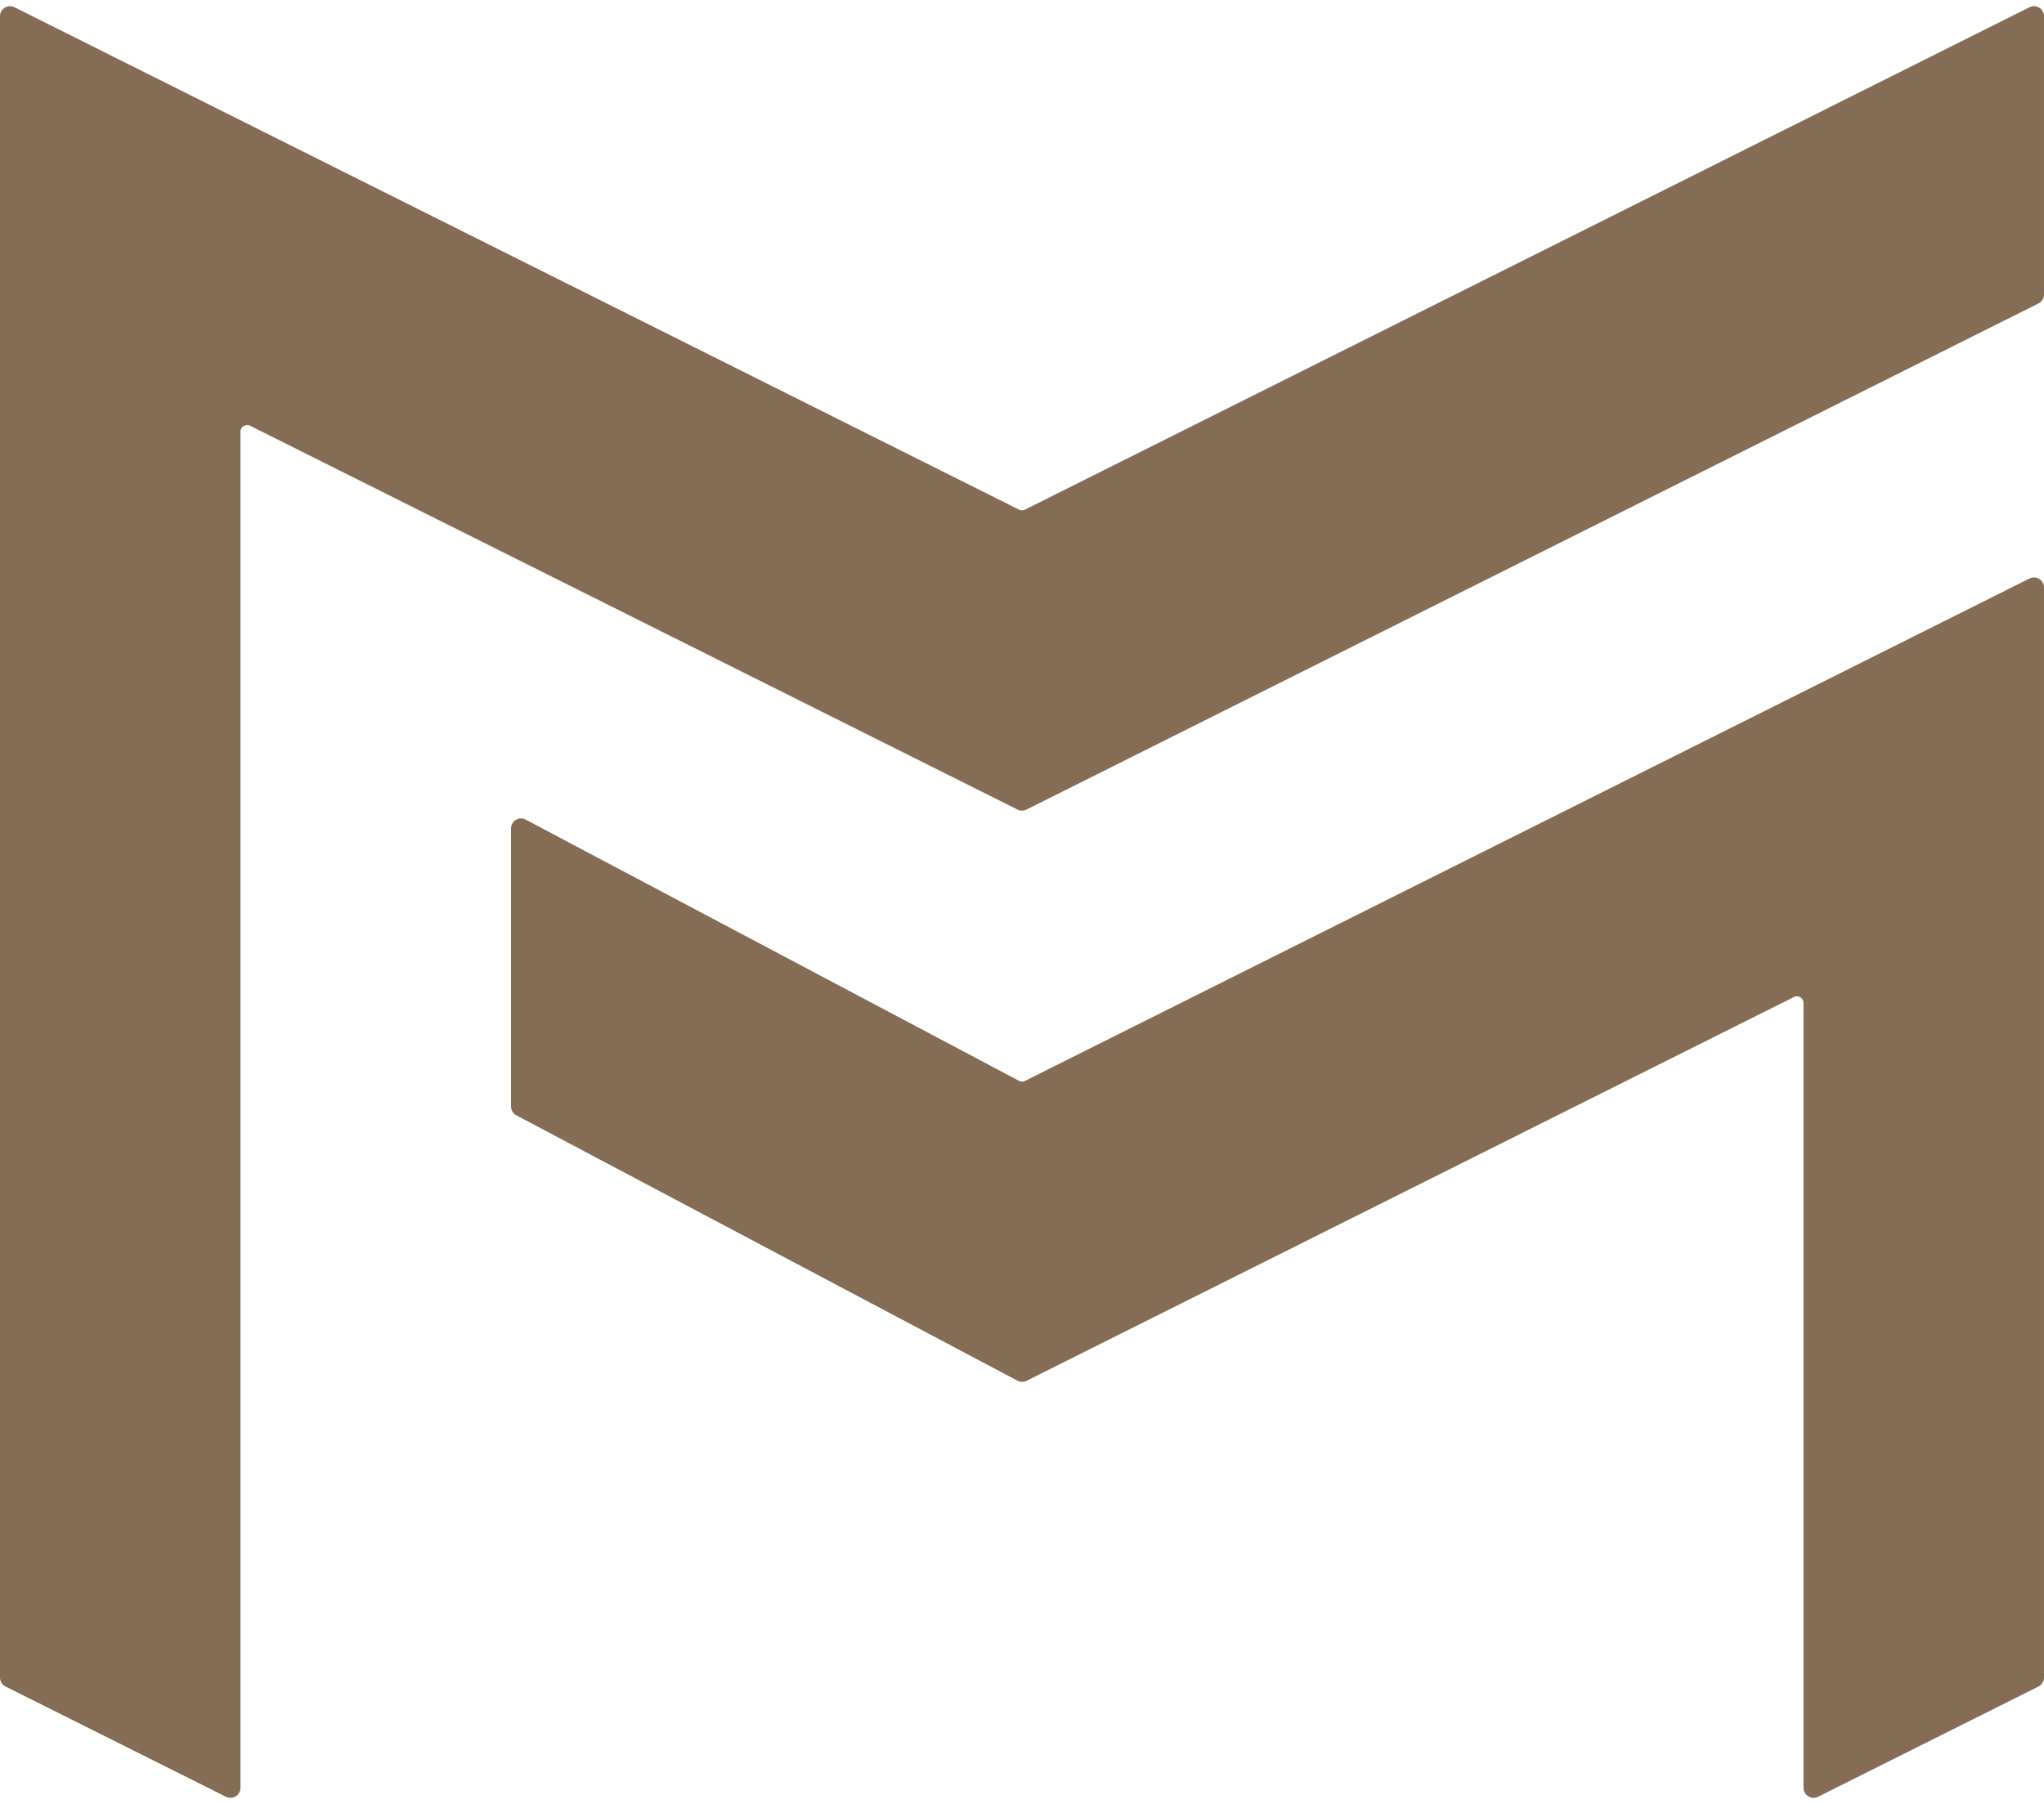 <?xml version="1.0" encoding="UTF-8"?> <svg xmlns="http://www.w3.org/2000/svg" width="512" height="452" viewBox="0 0 512 452" fill="none"><path d="M509.489 73.782L255.999 200.594L63.78 104.434L63.518 104.313C60.797 103.17 57.726 105.162 57.726 108.175V447.938L2.51 420.315V4.062L254.128 129.937C255.306 130.526 256.693 130.526 257.871 129.937L509.489 4.062V73.782Z" fill="#846C55" stroke="#846C55" stroke-width="5.02" stroke-linejoin="round"></path><path d="M509.489 420.316L454.273 447.938V251.308C454.273 248.295 451.202 246.303 448.481 247.447L448.22 247.567L256.031 343.71L130.51 277.222V207.57L254.063 273.014C255.258 273.647 256.685 273.664 257.894 273.059L509.489 147.195V420.316Z" fill="#846C55" stroke="#846C55" stroke-width="5.02" stroke-linejoin="round"></path></svg> 